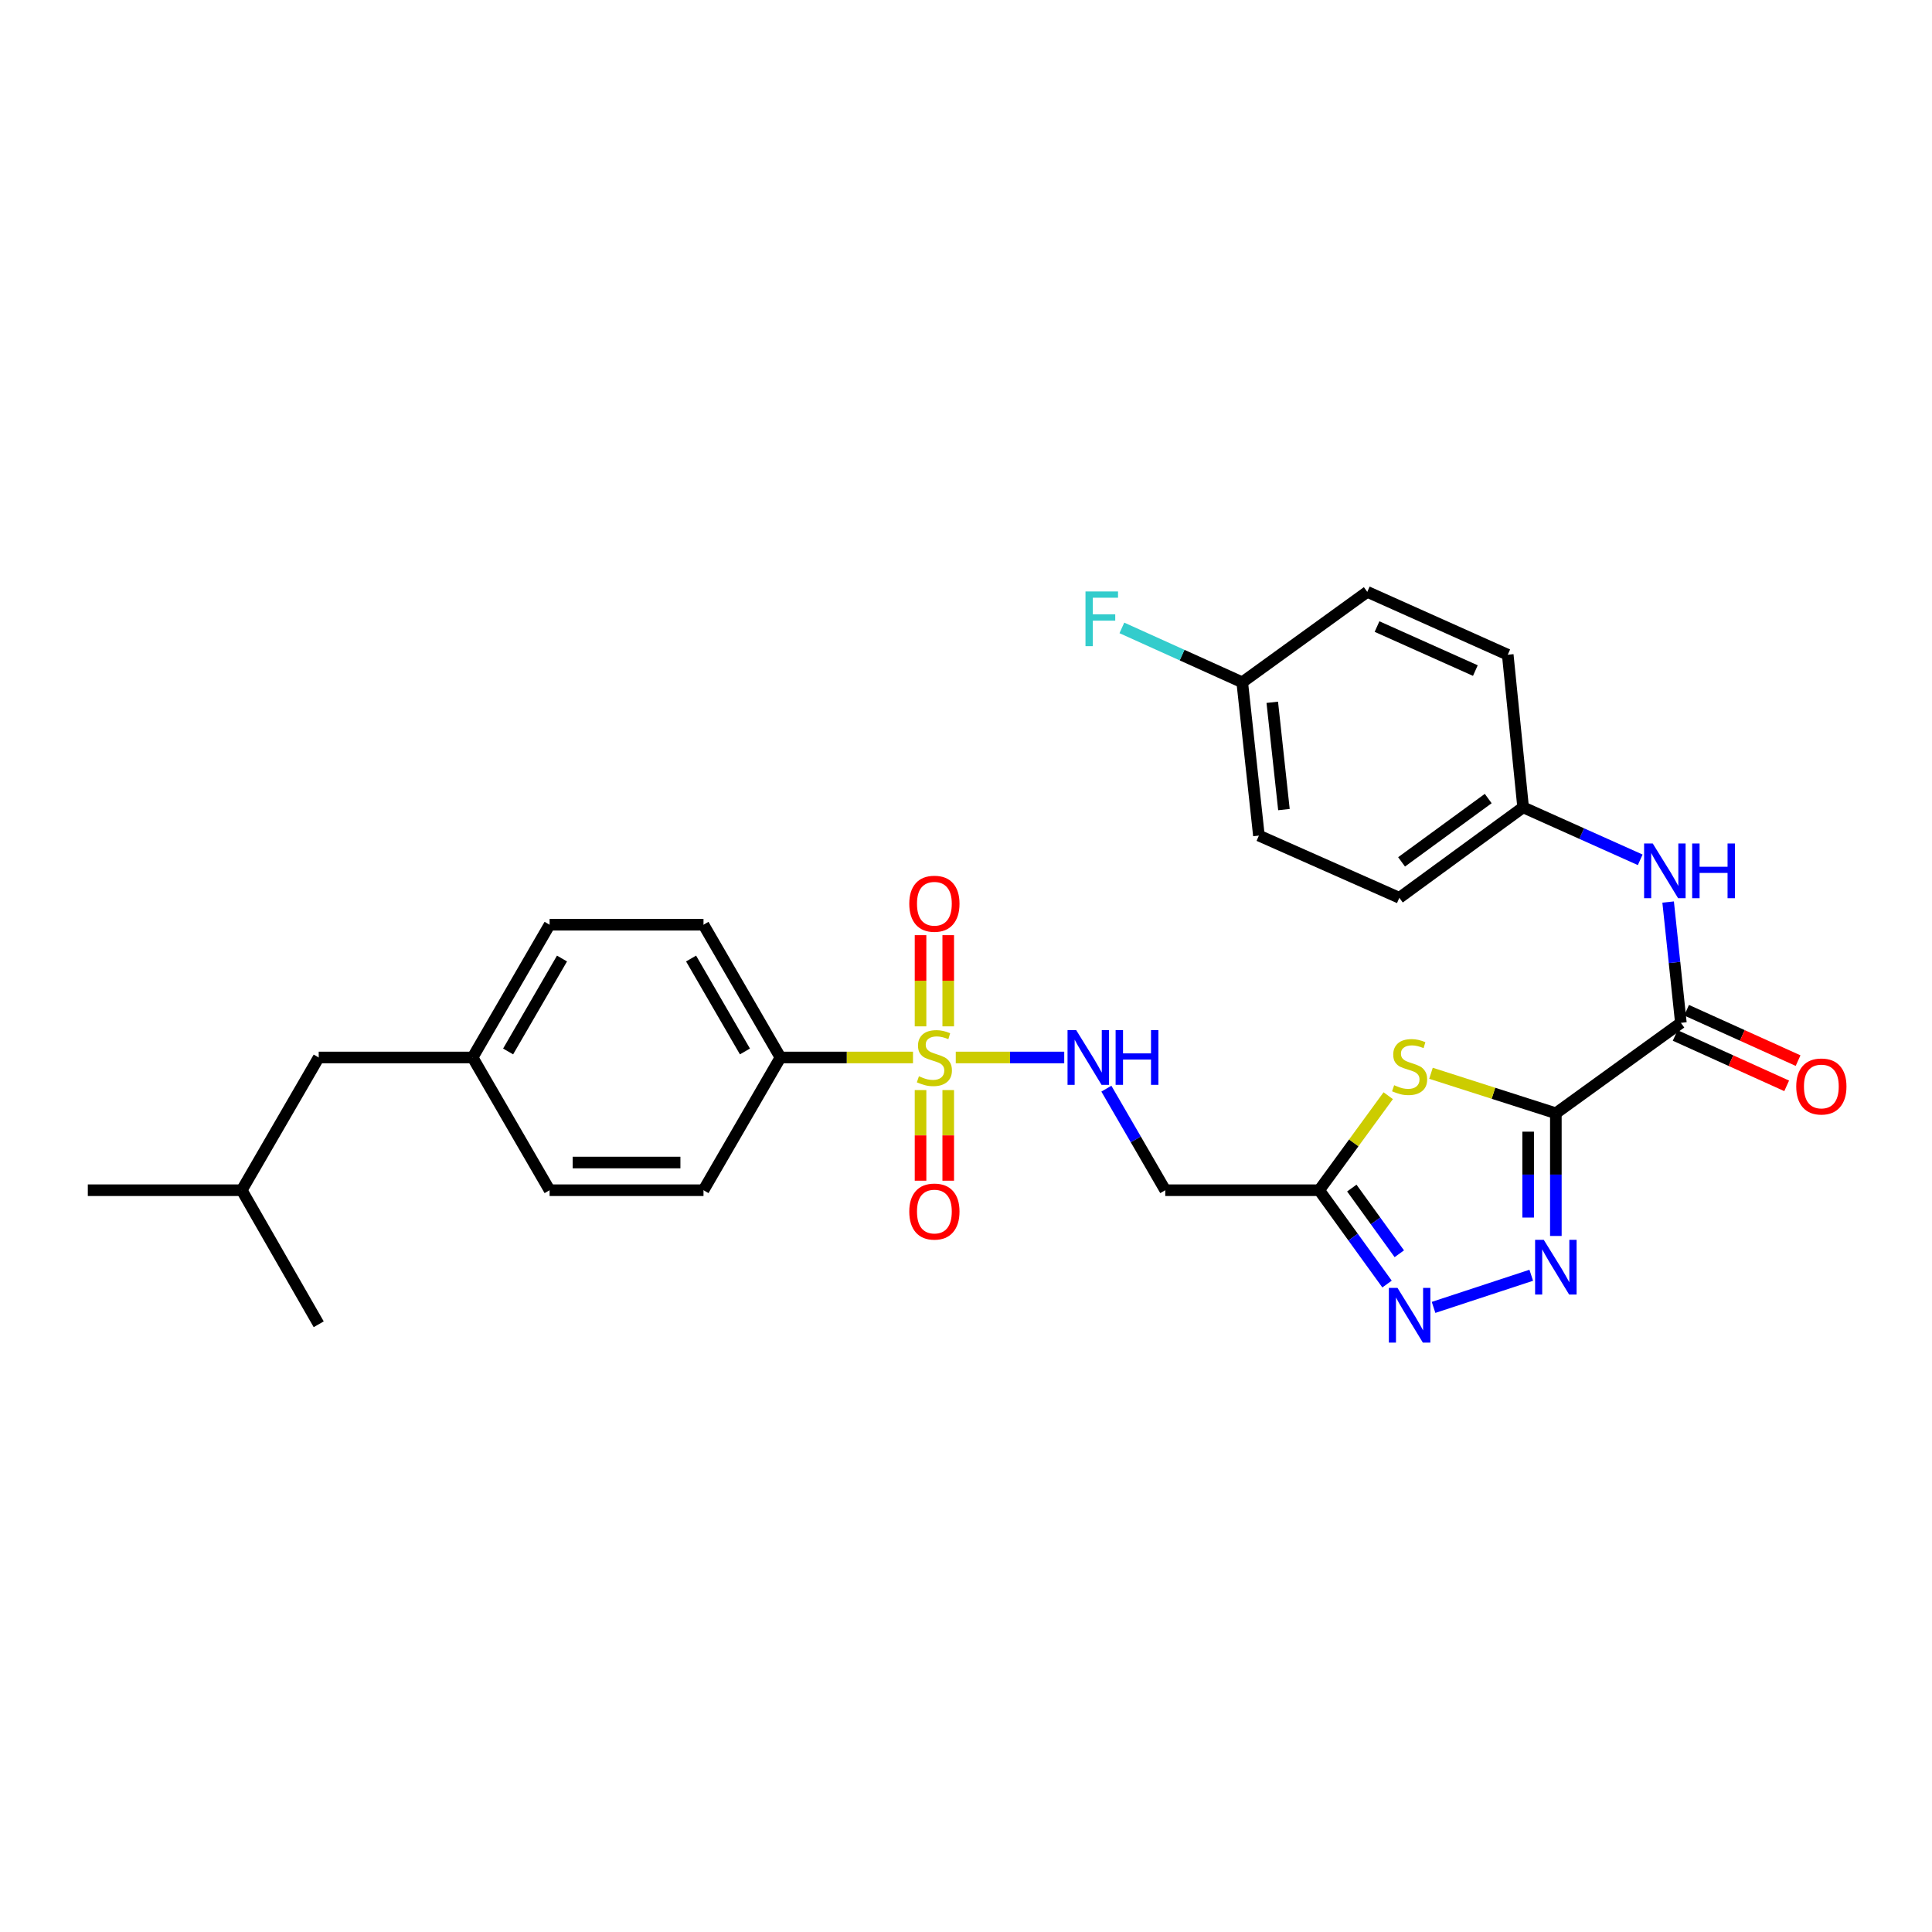 <?xml version='1.0' encoding='iso-8859-1'?>
<svg version='1.1' baseProfile='full'
              xmlns='http://www.w3.org/2000/svg'
                      xmlns:rdkit='http://www.rdkit.org/xml'
                      xmlns:xlink='http://www.w3.org/1999/xlink'
                  xml:space='preserve'
width='1000px' height='1000px' viewBox='0 0 1000 1000'>
<!-- END OF HEADER -->
<rect style='opacity:1.0;fill:#FFFFFF;stroke:none' width='1000' height='1000' x='0' y='0'> </rect>
<path class='bond-1' d='M 805.306,576.224 L 772.992,565.876' style='fill:none;fill-rule:evenodd;stroke:#000000;stroke-width:6px;stroke-linecap:butt;stroke-linejoin:miter;stroke-opacity:1' />
<path class='bond-1' d='M 772.992,565.876 L 740.677,555.528' style='fill:none;fill-rule:evenodd;stroke:#CCCC00;stroke-width:6px;stroke-linecap:butt;stroke-linejoin:miter;stroke-opacity:1' />
<path class='bond-2' d='M 805.306,576.224 L 805.306,607.978' style='fill:none;fill-rule:evenodd;stroke:#000000;stroke-width:6px;stroke-linecap:butt;stroke-linejoin:miter;stroke-opacity:1' />
<path class='bond-2' d='M 805.306,607.978 L 805.306,639.733' style='fill:none;fill-rule:evenodd;stroke:#0000FF;stroke-width:6px;stroke-linecap:butt;stroke-linejoin:miter;stroke-opacity:1' />
<path class='bond-2' d='M 790.972,585.75 L 790.972,607.978' style='fill:none;fill-rule:evenodd;stroke:#000000;stroke-width:6px;stroke-linecap:butt;stroke-linejoin:miter;stroke-opacity:1' />
<path class='bond-2' d='M 790.972,607.978 L 790.972,630.206' style='fill:none;fill-rule:evenodd;stroke:#0000FF;stroke-width:6px;stroke-linecap:butt;stroke-linejoin:miter;stroke-opacity:1' />
<path class='bond-5' d='M 805.306,576.224 L 870.02,529.418' style='fill:none;fill-rule:evenodd;stroke:#000000;stroke-width:6px;stroke-linecap:butt;stroke-linejoin:miter;stroke-opacity:1' />
<path class='bond-0' d='M 494.708,547.35 L 522.775,547.35' style='fill:none;fill-rule:evenodd;stroke:#CCCC00;stroke-width:6px;stroke-linecap:butt;stroke-linejoin:miter;stroke-opacity:1' />
<path class='bond-0' d='M 522.775,547.35 L 550.843,547.35' style='fill:none;fill-rule:evenodd;stroke:#0000FF;stroke-width:6px;stroke-linecap:butt;stroke-linejoin:miter;stroke-opacity:1' />
<path class='bond-9' d='M 472.565,547.35 L 438.262,547.35' style='fill:none;fill-rule:evenodd;stroke:#CCCC00;stroke-width:6px;stroke-linecap:butt;stroke-linejoin:miter;stroke-opacity:1' />
<path class='bond-9' d='M 438.262,547.35 L 403.96,547.35' style='fill:none;fill-rule:evenodd;stroke:#000000;stroke-width:6px;stroke-linecap:butt;stroke-linejoin:miter;stroke-opacity:1' />
<path class='bond-10' d='M 490.803,531.239 L 490.803,507.638' style='fill:none;fill-rule:evenodd;stroke:#CCCC00;stroke-width:6px;stroke-linecap:butt;stroke-linejoin:miter;stroke-opacity:1' />
<path class='bond-10' d='M 490.803,507.638 L 490.803,484.038' style='fill:none;fill-rule:evenodd;stroke:#FF0000;stroke-width:6px;stroke-linecap:butt;stroke-linejoin:miter;stroke-opacity:1' />
<path class='bond-10' d='M 476.47,531.239 L 476.47,507.638' style='fill:none;fill-rule:evenodd;stroke:#CCCC00;stroke-width:6px;stroke-linecap:butt;stroke-linejoin:miter;stroke-opacity:1' />
<path class='bond-10' d='M 476.47,507.638 L 476.47,484.038' style='fill:none;fill-rule:evenodd;stroke:#FF0000;stroke-width:6px;stroke-linecap:butt;stroke-linejoin:miter;stroke-opacity:1' />
<path class='bond-11' d='M 476.47,564.222 L 476.47,587.675' style='fill:none;fill-rule:evenodd;stroke:#CCCC00;stroke-width:6px;stroke-linecap:butt;stroke-linejoin:miter;stroke-opacity:1' />
<path class='bond-11' d='M 476.47,587.675 L 476.47,611.129' style='fill:none;fill-rule:evenodd;stroke:#FF0000;stroke-width:6px;stroke-linecap:butt;stroke-linejoin:miter;stroke-opacity:1' />
<path class='bond-11' d='M 490.803,564.222 L 490.803,587.675' style='fill:none;fill-rule:evenodd;stroke:#CCCC00;stroke-width:6px;stroke-linecap:butt;stroke-linejoin:miter;stroke-opacity:1' />
<path class='bond-11' d='M 490.803,587.675 L 490.803,611.129' style='fill:none;fill-rule:evenodd;stroke:#FF0000;stroke-width:6px;stroke-linecap:butt;stroke-linejoin:miter;stroke-opacity:1' />
<path class='bond-3' d='M 718.547,567.131 L 700.68,591.593' style='fill:none;fill-rule:evenodd;stroke:#CCCC00;stroke-width:6px;stroke-linecap:butt;stroke-linejoin:miter;stroke-opacity:1' />
<path class='bond-3' d='M 700.68,591.593 L 682.812,616.054' style='fill:none;fill-rule:evenodd;stroke:#000000;stroke-width:6px;stroke-linecap:butt;stroke-linejoin:miter;stroke-opacity:1' />
<path class='bond-4' d='M 792.574,660.073 L 742.007,676.706' style='fill:none;fill-rule:evenodd;stroke:#0000FF;stroke-width:6px;stroke-linecap:butt;stroke-linejoin:miter;stroke-opacity:1' />
<path class='bond-7' d='M 682.812,616.054 L 603.136,616.054' style='fill:none;fill-rule:evenodd;stroke:#000000;stroke-width:6px;stroke-linecap:butt;stroke-linejoin:miter;stroke-opacity:1' />
<path class='bond-29' d='M 682.812,616.054 L 700.371,640.341' style='fill:none;fill-rule:evenodd;stroke:#000000;stroke-width:6px;stroke-linecap:butt;stroke-linejoin:miter;stroke-opacity:1' />
<path class='bond-29' d='M 700.371,640.341 L 717.929,664.627' style='fill:none;fill-rule:evenodd;stroke:#0000FF;stroke-width:6px;stroke-linecap:butt;stroke-linejoin:miter;stroke-opacity:1' />
<path class='bond-29' d='M 699.696,614.942 L 711.986,631.943' style='fill:none;fill-rule:evenodd;stroke:#000000;stroke-width:6px;stroke-linecap:butt;stroke-linejoin:miter;stroke-opacity:1' />
<path class='bond-29' d='M 711.986,631.943 L 724.277,648.944' style='fill:none;fill-rule:evenodd;stroke:#0000FF;stroke-width:6px;stroke-linecap:butt;stroke-linejoin:miter;stroke-opacity:1' />
<path class='bond-8' d='M 870.02,529.418 L 866.722,498.154' style='fill:none;fill-rule:evenodd;stroke:#000000;stroke-width:6px;stroke-linecap:butt;stroke-linejoin:miter;stroke-opacity:1' />
<path class='bond-8' d='M 866.722,498.154 L 863.425,466.89' style='fill:none;fill-rule:evenodd;stroke:#0000FF;stroke-width:6px;stroke-linecap:butt;stroke-linejoin:miter;stroke-opacity:1' />
<path class='bond-12' d='M 867.068,535.948 L 895.926,548.991' style='fill:none;fill-rule:evenodd;stroke:#000000;stroke-width:6px;stroke-linecap:butt;stroke-linejoin:miter;stroke-opacity:1' />
<path class='bond-12' d='M 895.926,548.991 L 924.783,562.034' style='fill:none;fill-rule:evenodd;stroke:#FF0000;stroke-width:6px;stroke-linecap:butt;stroke-linejoin:miter;stroke-opacity:1' />
<path class='bond-12' d='M 872.972,522.887 L 901.829,535.93' style='fill:none;fill-rule:evenodd;stroke:#000000;stroke-width:6px;stroke-linecap:butt;stroke-linejoin:miter;stroke-opacity:1' />
<path class='bond-12' d='M 901.829,535.93 L 930.686,548.973' style='fill:none;fill-rule:evenodd;stroke:#FF0000;stroke-width:6px;stroke-linecap:butt;stroke-linejoin:miter;stroke-opacity:1' />
<path class='bond-6' d='M 572.659,563.496 L 587.898,589.775' style='fill:none;fill-rule:evenodd;stroke:#0000FF;stroke-width:6px;stroke-linecap:butt;stroke-linejoin:miter;stroke-opacity:1' />
<path class='bond-6' d='M 587.898,589.775 L 603.136,616.054' style='fill:none;fill-rule:evenodd;stroke:#000000;stroke-width:6px;stroke-linecap:butt;stroke-linejoin:miter;stroke-opacity:1' />
<path class='bond-15' d='M 848.973,445.038 L 818.671,431.456' style='fill:none;fill-rule:evenodd;stroke:#0000FF;stroke-width:6px;stroke-linecap:butt;stroke-linejoin:miter;stroke-opacity:1' />
<path class='bond-15' d='M 818.671,431.456 L 788.369,417.873' style='fill:none;fill-rule:evenodd;stroke:#000000;stroke-width:6px;stroke-linecap:butt;stroke-linejoin:miter;stroke-opacity:1' />
<path class='bond-13' d='M 403.96,547.35 L 364.13,478.638' style='fill:none;fill-rule:evenodd;stroke:#000000;stroke-width:6px;stroke-linecap:butt;stroke-linejoin:miter;stroke-opacity:1' />
<path class='bond-13' d='M 385.585,544.231 L 357.704,496.133' style='fill:none;fill-rule:evenodd;stroke:#000000;stroke-width:6px;stroke-linecap:butt;stroke-linejoin:miter;stroke-opacity:1' />
<path class='bond-14' d='M 403.96,547.35 L 364.13,616.054' style='fill:none;fill-rule:evenodd;stroke:#000000;stroke-width:6px;stroke-linecap:butt;stroke-linejoin:miter;stroke-opacity:1' />
<path class='bond-19' d='M 364.13,478.638 L 284.469,478.638' style='fill:none;fill-rule:evenodd;stroke:#000000;stroke-width:6px;stroke-linecap:butt;stroke-linejoin:miter;stroke-opacity:1' />
<path class='bond-18' d='M 364.13,616.054 L 284.469,616.054' style='fill:none;fill-rule:evenodd;stroke:#000000;stroke-width:6px;stroke-linecap:butt;stroke-linejoin:miter;stroke-opacity:1' />
<path class='bond-18' d='M 352.18,601.721 L 296.418,601.721' style='fill:none;fill-rule:evenodd;stroke:#000000;stroke-width:6px;stroke-linecap:butt;stroke-linejoin:miter;stroke-opacity:1' />
<path class='bond-22' d='M 788.369,417.873 L 780.406,338.889' style='fill:none;fill-rule:evenodd;stroke:#000000;stroke-width:6px;stroke-linecap:butt;stroke-linejoin:miter;stroke-opacity:1' />
<path class='bond-23' d='M 788.369,417.873 L 724.299,464.703' style='fill:none;fill-rule:evenodd;stroke:#000000;stroke-width:6px;stroke-linecap:butt;stroke-linejoin:miter;stroke-opacity:1' />
<path class='bond-23' d='M 770.3,413.326 L 725.452,446.107' style='fill:none;fill-rule:evenodd;stroke:#000000;stroke-width:6px;stroke-linecap:butt;stroke-linejoin:miter;stroke-opacity:1' />
<path class='bond-16' d='M 244.622,547.35 L 284.469,616.054' style='fill:none;fill-rule:evenodd;stroke:#000000;stroke-width:6px;stroke-linecap:butt;stroke-linejoin:miter;stroke-opacity:1' />
<path class='bond-20' d='M 244.622,547.35 L 164.962,547.35' style='fill:none;fill-rule:evenodd;stroke:#000000;stroke-width:6px;stroke-linecap:butt;stroke-linejoin:miter;stroke-opacity:1' />
<path class='bond-31' d='M 244.622,547.35 L 284.469,478.638' style='fill:none;fill-rule:evenodd;stroke:#000000;stroke-width:6px;stroke-linecap:butt;stroke-linejoin:miter;stroke-opacity:1' />
<path class='bond-31' d='M 262.999,544.234 L 290.891,496.135' style='fill:none;fill-rule:evenodd;stroke:#000000;stroke-width:6px;stroke-linecap:butt;stroke-linejoin:miter;stroke-opacity:1' />
<path class='bond-17' d='M 642.982,353.159 L 651.606,432.493' style='fill:none;fill-rule:evenodd;stroke:#000000;stroke-width:6px;stroke-linecap:butt;stroke-linejoin:miter;stroke-opacity:1' />
<path class='bond-17' d='M 658.525,363.51 L 664.562,419.044' style='fill:none;fill-rule:evenodd;stroke:#000000;stroke-width:6px;stroke-linecap:butt;stroke-linejoin:miter;stroke-opacity:1' />
<path class='bond-21' d='M 642.982,353.159 L 611.831,339.081' style='fill:none;fill-rule:evenodd;stroke:#000000;stroke-width:6px;stroke-linecap:butt;stroke-linejoin:miter;stroke-opacity:1' />
<path class='bond-21' d='M 611.831,339.081 L 580.68,325.003' style='fill:none;fill-rule:evenodd;stroke:#33CCCC;stroke-width:6px;stroke-linecap:butt;stroke-linejoin:miter;stroke-opacity:1' />
<path class='bond-30' d='M 642.982,353.159 L 707.696,306.345' style='fill:none;fill-rule:evenodd;stroke:#000000;stroke-width:6px;stroke-linecap:butt;stroke-linejoin:miter;stroke-opacity:1' />
<path class='bond-26' d='M 164.962,547.35 L 125.131,616.054' style='fill:none;fill-rule:evenodd;stroke:#000000;stroke-width:6px;stroke-linecap:butt;stroke-linejoin:miter;stroke-opacity:1' />
<path class='bond-25' d='M 780.406,338.889 L 707.696,306.345' style='fill:none;fill-rule:evenodd;stroke:#000000;stroke-width:6px;stroke-linecap:butt;stroke-linejoin:miter;stroke-opacity:1' />
<path class='bond-25' d='M 763.644,347.09 L 712.747,324.309' style='fill:none;fill-rule:evenodd;stroke:#000000;stroke-width:6px;stroke-linecap:butt;stroke-linejoin:miter;stroke-opacity:1' />
<path class='bond-24' d='M 724.299,464.703 L 651.606,432.493' style='fill:none;fill-rule:evenodd;stroke:#000000;stroke-width:6px;stroke-linecap:butt;stroke-linejoin:miter;stroke-opacity:1' />
<path class='bond-27' d='M 125.131,616.054 L 45.455,616.054' style='fill:none;fill-rule:evenodd;stroke:#000000;stroke-width:6px;stroke-linecap:butt;stroke-linejoin:miter;stroke-opacity:1' />
<path class='bond-28' d='M 125.131,616.054 L 164.962,685.443' style='fill:none;fill-rule:evenodd;stroke:#000000;stroke-width:6px;stroke-linecap:butt;stroke-linejoin:miter;stroke-opacity:1' />
<path  class='atom-1' d='M 475.637 557.07
Q 475.957 557.19, 477.277 557.75
Q 478.597 558.31, 480.037 558.67
Q 481.517 558.99, 482.957 558.99
Q 485.637 558.99, 487.197 557.71
Q 488.757 556.39, 488.757 554.11
Q 488.757 552.55, 487.957 551.59
Q 487.197 550.63, 485.997 550.11
Q 484.797 549.59, 482.797 548.99
Q 480.277 548.23, 478.757 547.51
Q 477.277 546.79, 476.197 545.27
Q 475.157 543.75, 475.157 541.19
Q 475.157 537.63, 477.557 535.43
Q 479.997 533.23, 484.797 533.23
Q 488.077 533.23, 491.797 534.79
L 490.877 537.87
Q 487.477 536.47, 484.917 536.47
Q 482.157 536.47, 480.637 537.63
Q 479.117 538.75, 479.157 540.71
Q 479.157 542.23, 479.917 543.15
Q 480.717 544.07, 481.837 544.59
Q 482.997 545.11, 484.917 545.71
Q 487.477 546.51, 488.997 547.31
Q 490.517 548.11, 491.597 549.75
Q 492.717 551.35, 492.717 554.11
Q 492.717 558.03, 490.077 560.15
Q 487.477 562.23, 483.117 562.23
Q 480.597 562.23, 478.677 561.67
Q 476.797 561.15, 474.557 560.23
L 475.637 557.07
' fill='#CCCC00'/>
<path  class='atom-2' d='M 721.61 561.704
Q 721.93 561.824, 723.25 562.384
Q 724.57 562.944, 726.01 563.304
Q 727.49 563.624, 728.93 563.624
Q 731.61 563.624, 733.17 562.344
Q 734.73 561.024, 734.73 558.744
Q 734.73 557.184, 733.93 556.224
Q 733.17 555.264, 731.97 554.744
Q 730.77 554.224, 728.77 553.624
Q 726.25 552.864, 724.73 552.144
Q 723.25 551.424, 722.17 549.904
Q 721.13 548.384, 721.13 545.824
Q 721.13 542.264, 723.53 540.064
Q 725.97 537.864, 730.77 537.864
Q 734.05 537.864, 737.77 539.424
L 736.85 542.504
Q 733.45 541.104, 730.89 541.104
Q 728.13 541.104, 726.61 542.264
Q 725.09 543.384, 725.13 545.344
Q 725.13 546.864, 725.89 547.784
Q 726.69 548.704, 727.81 549.224
Q 728.97 549.744, 730.89 550.344
Q 733.45 551.144, 734.97 551.944
Q 736.49 552.744, 737.57 554.384
Q 738.69 555.984, 738.69 558.744
Q 738.69 562.664, 736.05 564.784
Q 733.45 566.864, 729.09 566.864
Q 726.57 566.864, 724.65 566.304
Q 722.77 565.784, 720.53 564.864
L 721.61 561.704
' fill='#CCCC00'/>
<path  class='atom-3' d='M 799.046 641.724
L 808.326 656.724
Q 809.246 658.204, 810.726 660.884
Q 812.206 663.564, 812.286 663.724
L 812.286 641.724
L 816.046 641.724
L 816.046 670.044
L 812.166 670.044
L 802.206 653.644
Q 801.046 651.724, 799.806 649.524
Q 798.606 647.324, 798.246 646.644
L 798.246 670.044
L 794.566 670.044
L 794.566 641.724
L 799.046 641.724
' fill='#0000FF'/>
<path  class='atom-5' d='M 723.35 666.624
L 732.63 681.624
Q 733.55 683.104, 735.03 685.784
Q 736.51 688.464, 736.59 688.624
L 736.59 666.624
L 740.35 666.624
L 740.35 694.944
L 736.47 694.944
L 726.51 678.544
Q 725.35 676.624, 724.11 674.424
Q 722.91 672.224, 722.55 671.544
L 722.55 694.944
L 718.87 694.944
L 718.87 666.624
L 723.35 666.624
' fill='#0000FF'/>
<path  class='atom-7' d='M 557.037 533.19
L 566.317 548.19
Q 567.237 549.67, 568.717 552.35
Q 570.197 555.03, 570.277 555.19
L 570.277 533.19
L 574.037 533.19
L 574.037 561.51
L 570.157 561.51
L 560.197 545.11
Q 559.037 543.19, 557.797 540.99
Q 556.597 538.79, 556.237 538.11
L 556.237 561.51
L 552.557 561.51
L 552.557 533.19
L 557.037 533.19
' fill='#0000FF'/>
<path  class='atom-7' d='M 577.437 533.19
L 581.277 533.19
L 581.277 545.23
L 595.757 545.23
L 595.757 533.19
L 599.597 533.19
L 599.597 561.51
L 595.757 561.51
L 595.757 548.43
L 581.277 548.43
L 581.277 561.51
L 577.437 561.51
L 577.437 533.19
' fill='#0000FF'/>
<path  class='atom-9' d='M 855.463 436.592
L 864.743 451.592
Q 865.663 453.072, 867.143 455.752
Q 868.623 458.432, 868.703 458.592
L 868.703 436.592
L 872.463 436.592
L 872.463 464.912
L 868.583 464.912
L 858.623 448.512
Q 857.463 446.592, 856.223 444.392
Q 855.023 442.192, 854.663 441.512
L 854.663 464.912
L 850.983 464.912
L 850.983 436.592
L 855.463 436.592
' fill='#0000FF'/>
<path  class='atom-9' d='M 875.863 436.592
L 879.703 436.592
L 879.703 448.632
L 894.183 448.632
L 894.183 436.592
L 898.023 436.592
L 898.023 464.912
L 894.183 464.912
L 894.183 451.832
L 879.703 451.832
L 879.703 464.912
L 875.863 464.912
L 875.863 436.592
' fill='#0000FF'/>
<path  class='atom-11' d='M 470.637 467.769
Q 470.637 460.969, 473.997 457.169
Q 477.357 453.369, 483.637 453.369
Q 489.917 453.369, 493.277 457.169
Q 496.637 460.969, 496.637 467.769
Q 496.637 474.649, 493.237 478.569
Q 489.837 482.449, 483.637 482.449
Q 477.397 482.449, 473.997 478.569
Q 470.637 474.689, 470.637 467.769
M 483.637 479.249
Q 487.957 479.249, 490.277 476.369
Q 492.637 473.449, 492.637 467.769
Q 492.637 462.209, 490.277 459.409
Q 487.957 456.569, 483.637 456.569
Q 479.317 456.569, 476.957 459.369
Q 474.637 462.169, 474.637 467.769
Q 474.637 473.489, 476.957 476.369
Q 479.317 479.249, 483.637 479.249
' fill='#FF0000'/>
<path  class='atom-12' d='M 470.637 627.099
Q 470.637 620.299, 473.997 616.499
Q 477.357 612.699, 483.637 612.699
Q 489.917 612.699, 493.277 616.499
Q 496.637 620.299, 496.637 627.099
Q 496.637 633.979, 493.237 637.899
Q 489.837 641.779, 483.637 641.779
Q 477.397 641.779, 473.997 637.899
Q 470.637 634.019, 470.637 627.099
M 483.637 638.579
Q 487.957 638.579, 490.277 635.699
Q 492.637 632.779, 492.637 627.099
Q 492.637 621.539, 490.277 618.739
Q 487.957 615.899, 483.637 615.899
Q 479.317 615.899, 476.957 618.699
Q 474.637 621.499, 474.637 627.099
Q 474.637 632.819, 476.957 635.699
Q 479.317 638.579, 483.637 638.579
' fill='#FF0000'/>
<path  class='atom-13' d='M 929.729 562.36
Q 929.729 555.56, 933.089 551.76
Q 936.449 547.96, 942.729 547.96
Q 949.009 547.96, 952.369 551.76
Q 955.729 555.56, 955.729 562.36
Q 955.729 569.24, 952.329 573.16
Q 948.929 577.04, 942.729 577.04
Q 936.489 577.04, 933.089 573.16
Q 929.729 569.28, 929.729 562.36
M 942.729 573.84
Q 947.049 573.84, 949.369 570.96
Q 951.729 568.04, 951.729 562.36
Q 951.729 556.8, 949.369 554
Q 947.049 551.16, 942.729 551.16
Q 938.409 551.16, 936.049 553.96
Q 933.729 556.76, 933.729 562.36
Q 933.729 568.08, 936.049 570.96
Q 938.409 573.84, 942.729 573.84
' fill='#FF0000'/>
<path  class='atom-22' d='M 561.845 306.136
L 578.685 306.136
L 578.685 309.376
L 565.645 309.376
L 565.645 317.976
L 577.245 317.976
L 577.245 321.256
L 565.645 321.256
L 565.645 334.456
L 561.845 334.456
L 561.845 306.136
' fill='#33CCCC'/>
</svg>
